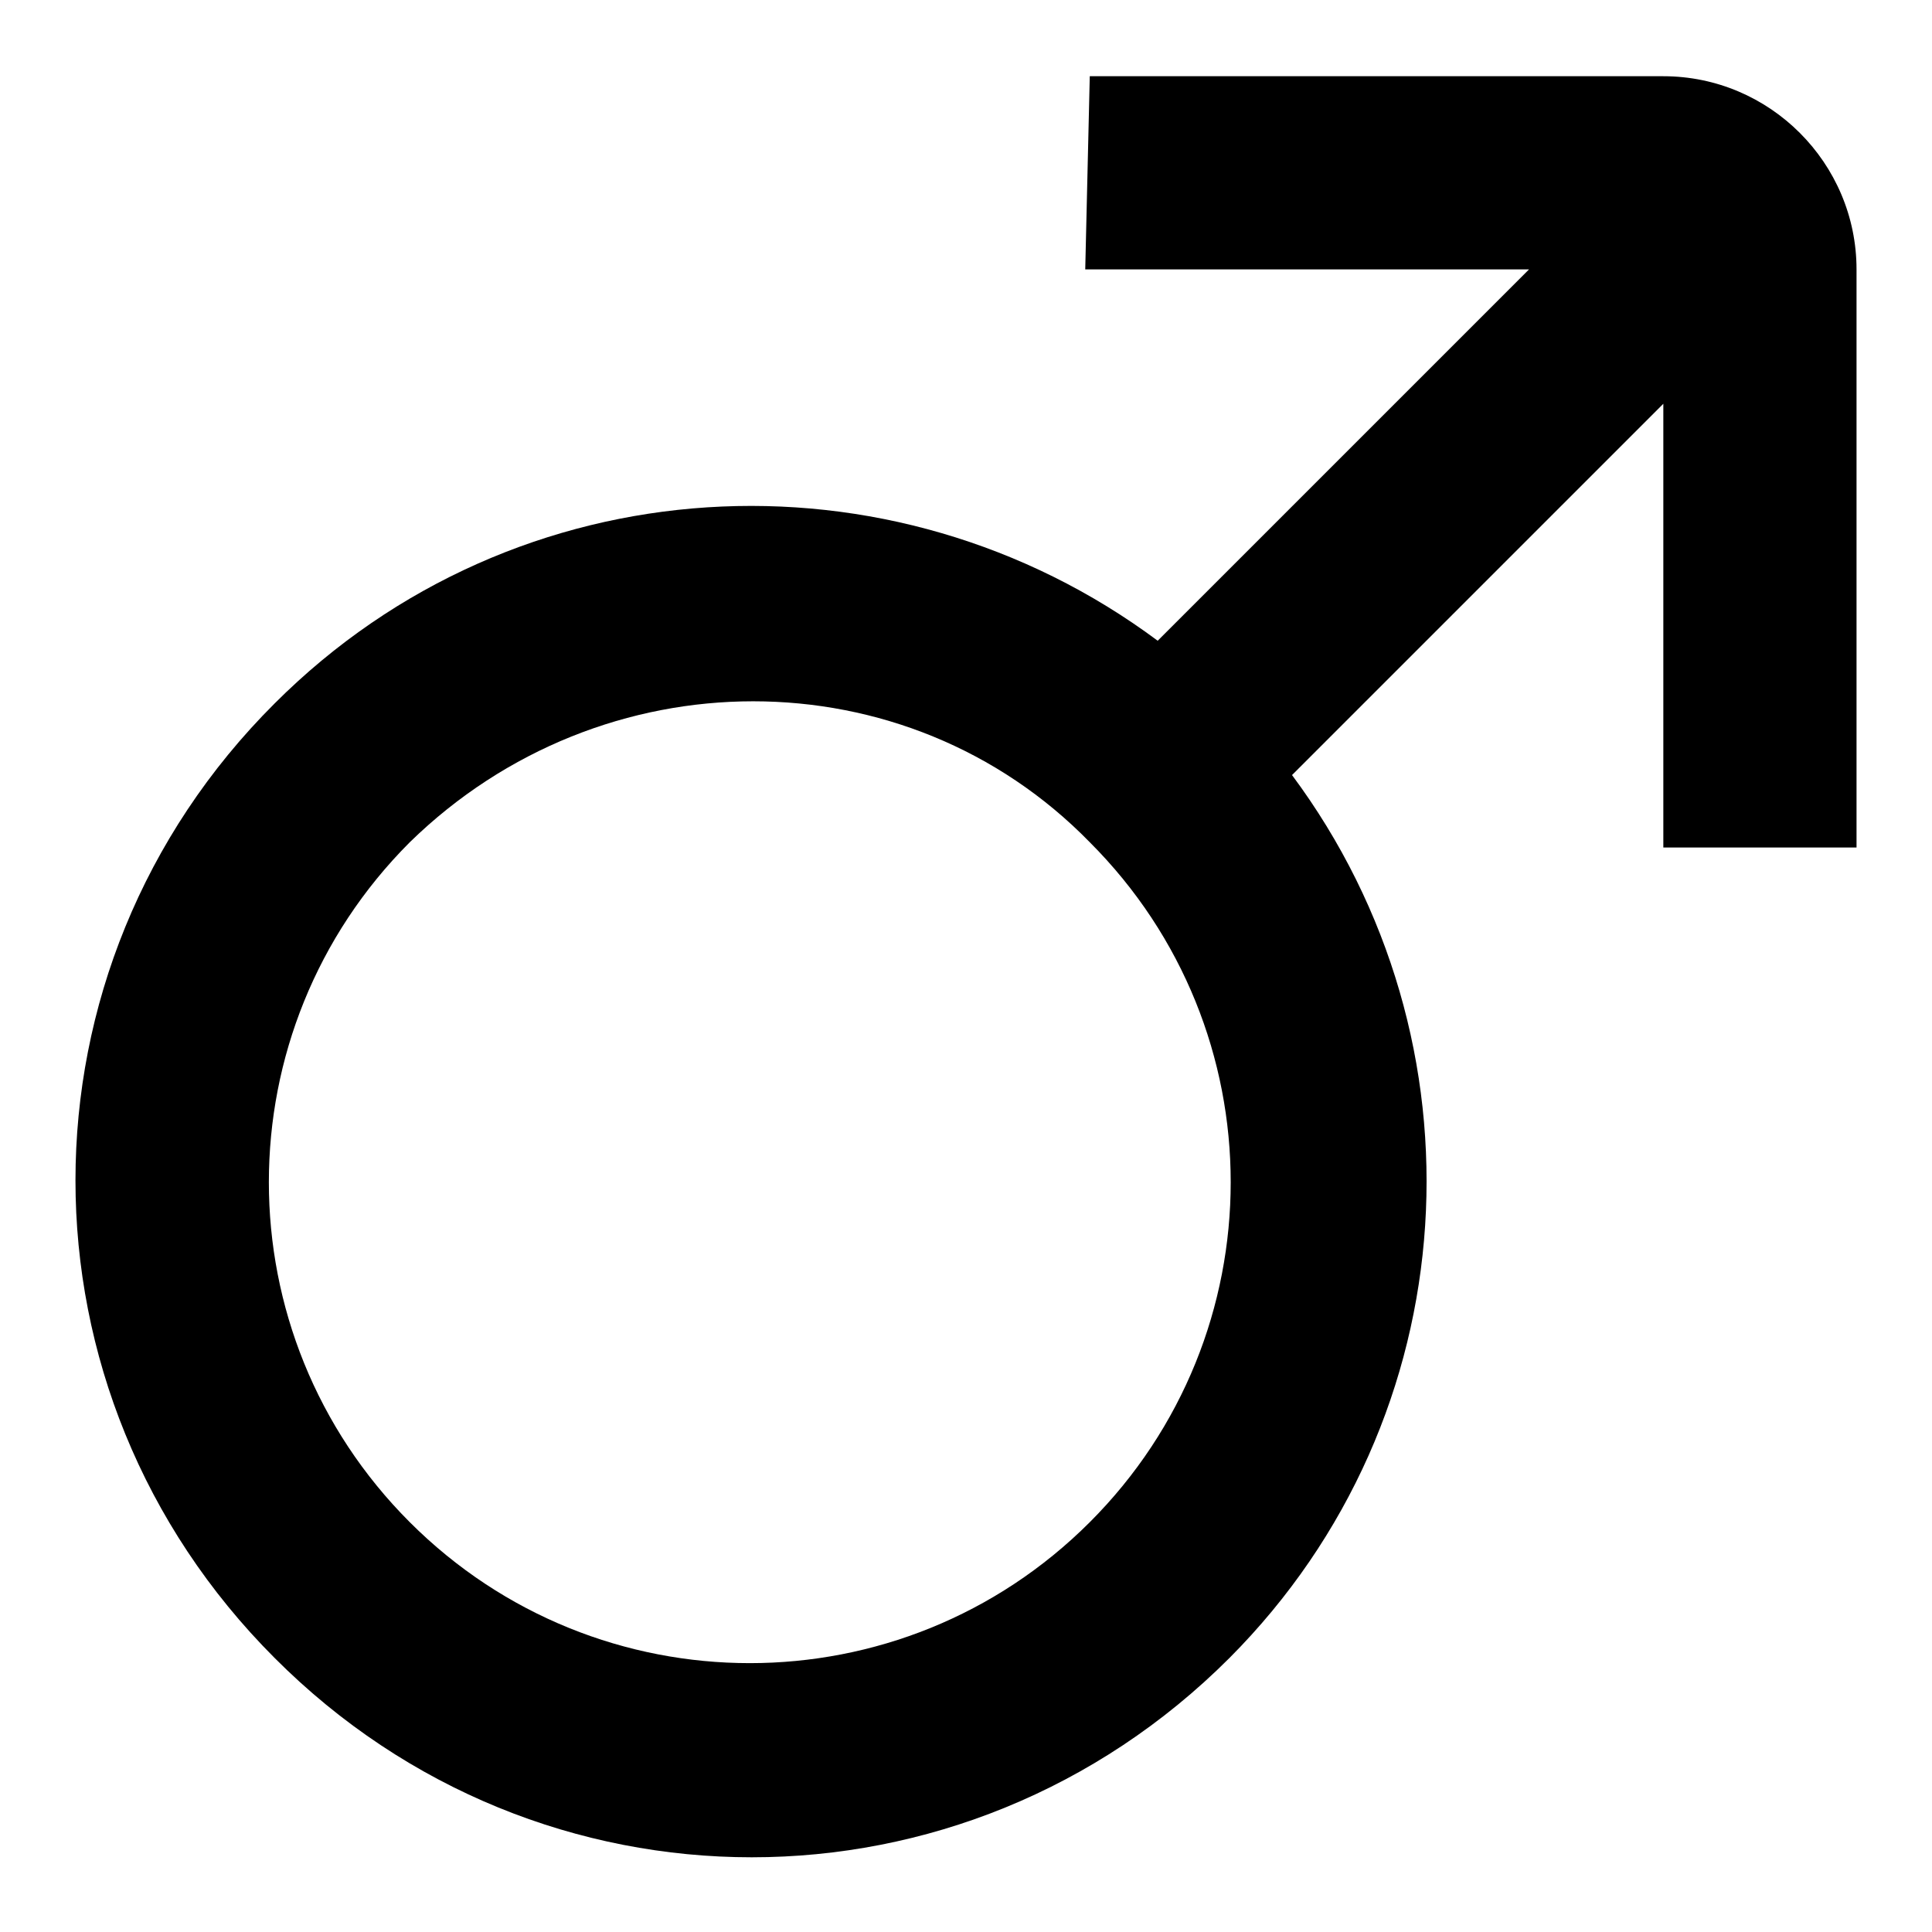 <?xml version="1.0" encoding="utf-8"?>
<!-- Svg Vector Icons : http://www.onlinewebfonts.com/icon -->
<!DOCTYPE svg PUBLIC "-//W3C//DTD SVG 1.1//EN" "http://www.w3.org/Graphics/SVG/1.1/DTD/svg11.dtd">
<svg version="1.1" xmlns="http://www.w3.org/2000/svg" xmlns:xlink="http://www.w3.org/1999/xlink" x="0px" y="0px" viewBox="0 0 256 256" enable-background="new 0 0 256 256" xml:space="preserve">
<g><g><path fill="#000000" d="M246,112.3h-25.6V53.5l-49.2,49.2c26.2,35.2,23.6,85-8.3,117c-35.2,35.2-91.4,35.2-126.5,0c-35.2-35.2-35.2-91.4,0-126.5c32-32,81.8-34.5,117-8.3l49.2-49.2h-58.8l0.6-25.6h76c14.1,0,25.6,11.5,25.6,25.6V112.3z M54.3,111.6c-24.9,24.9-24.9,65.2,0,90.1c24.9,24.9,65.2,24.9,90.1,0c24.9-24.9,24.9-65.2,0-90.1l0,0C120.1,86.7,79.8,86.7,54.3,111.6z"/></g></g>
</svg>